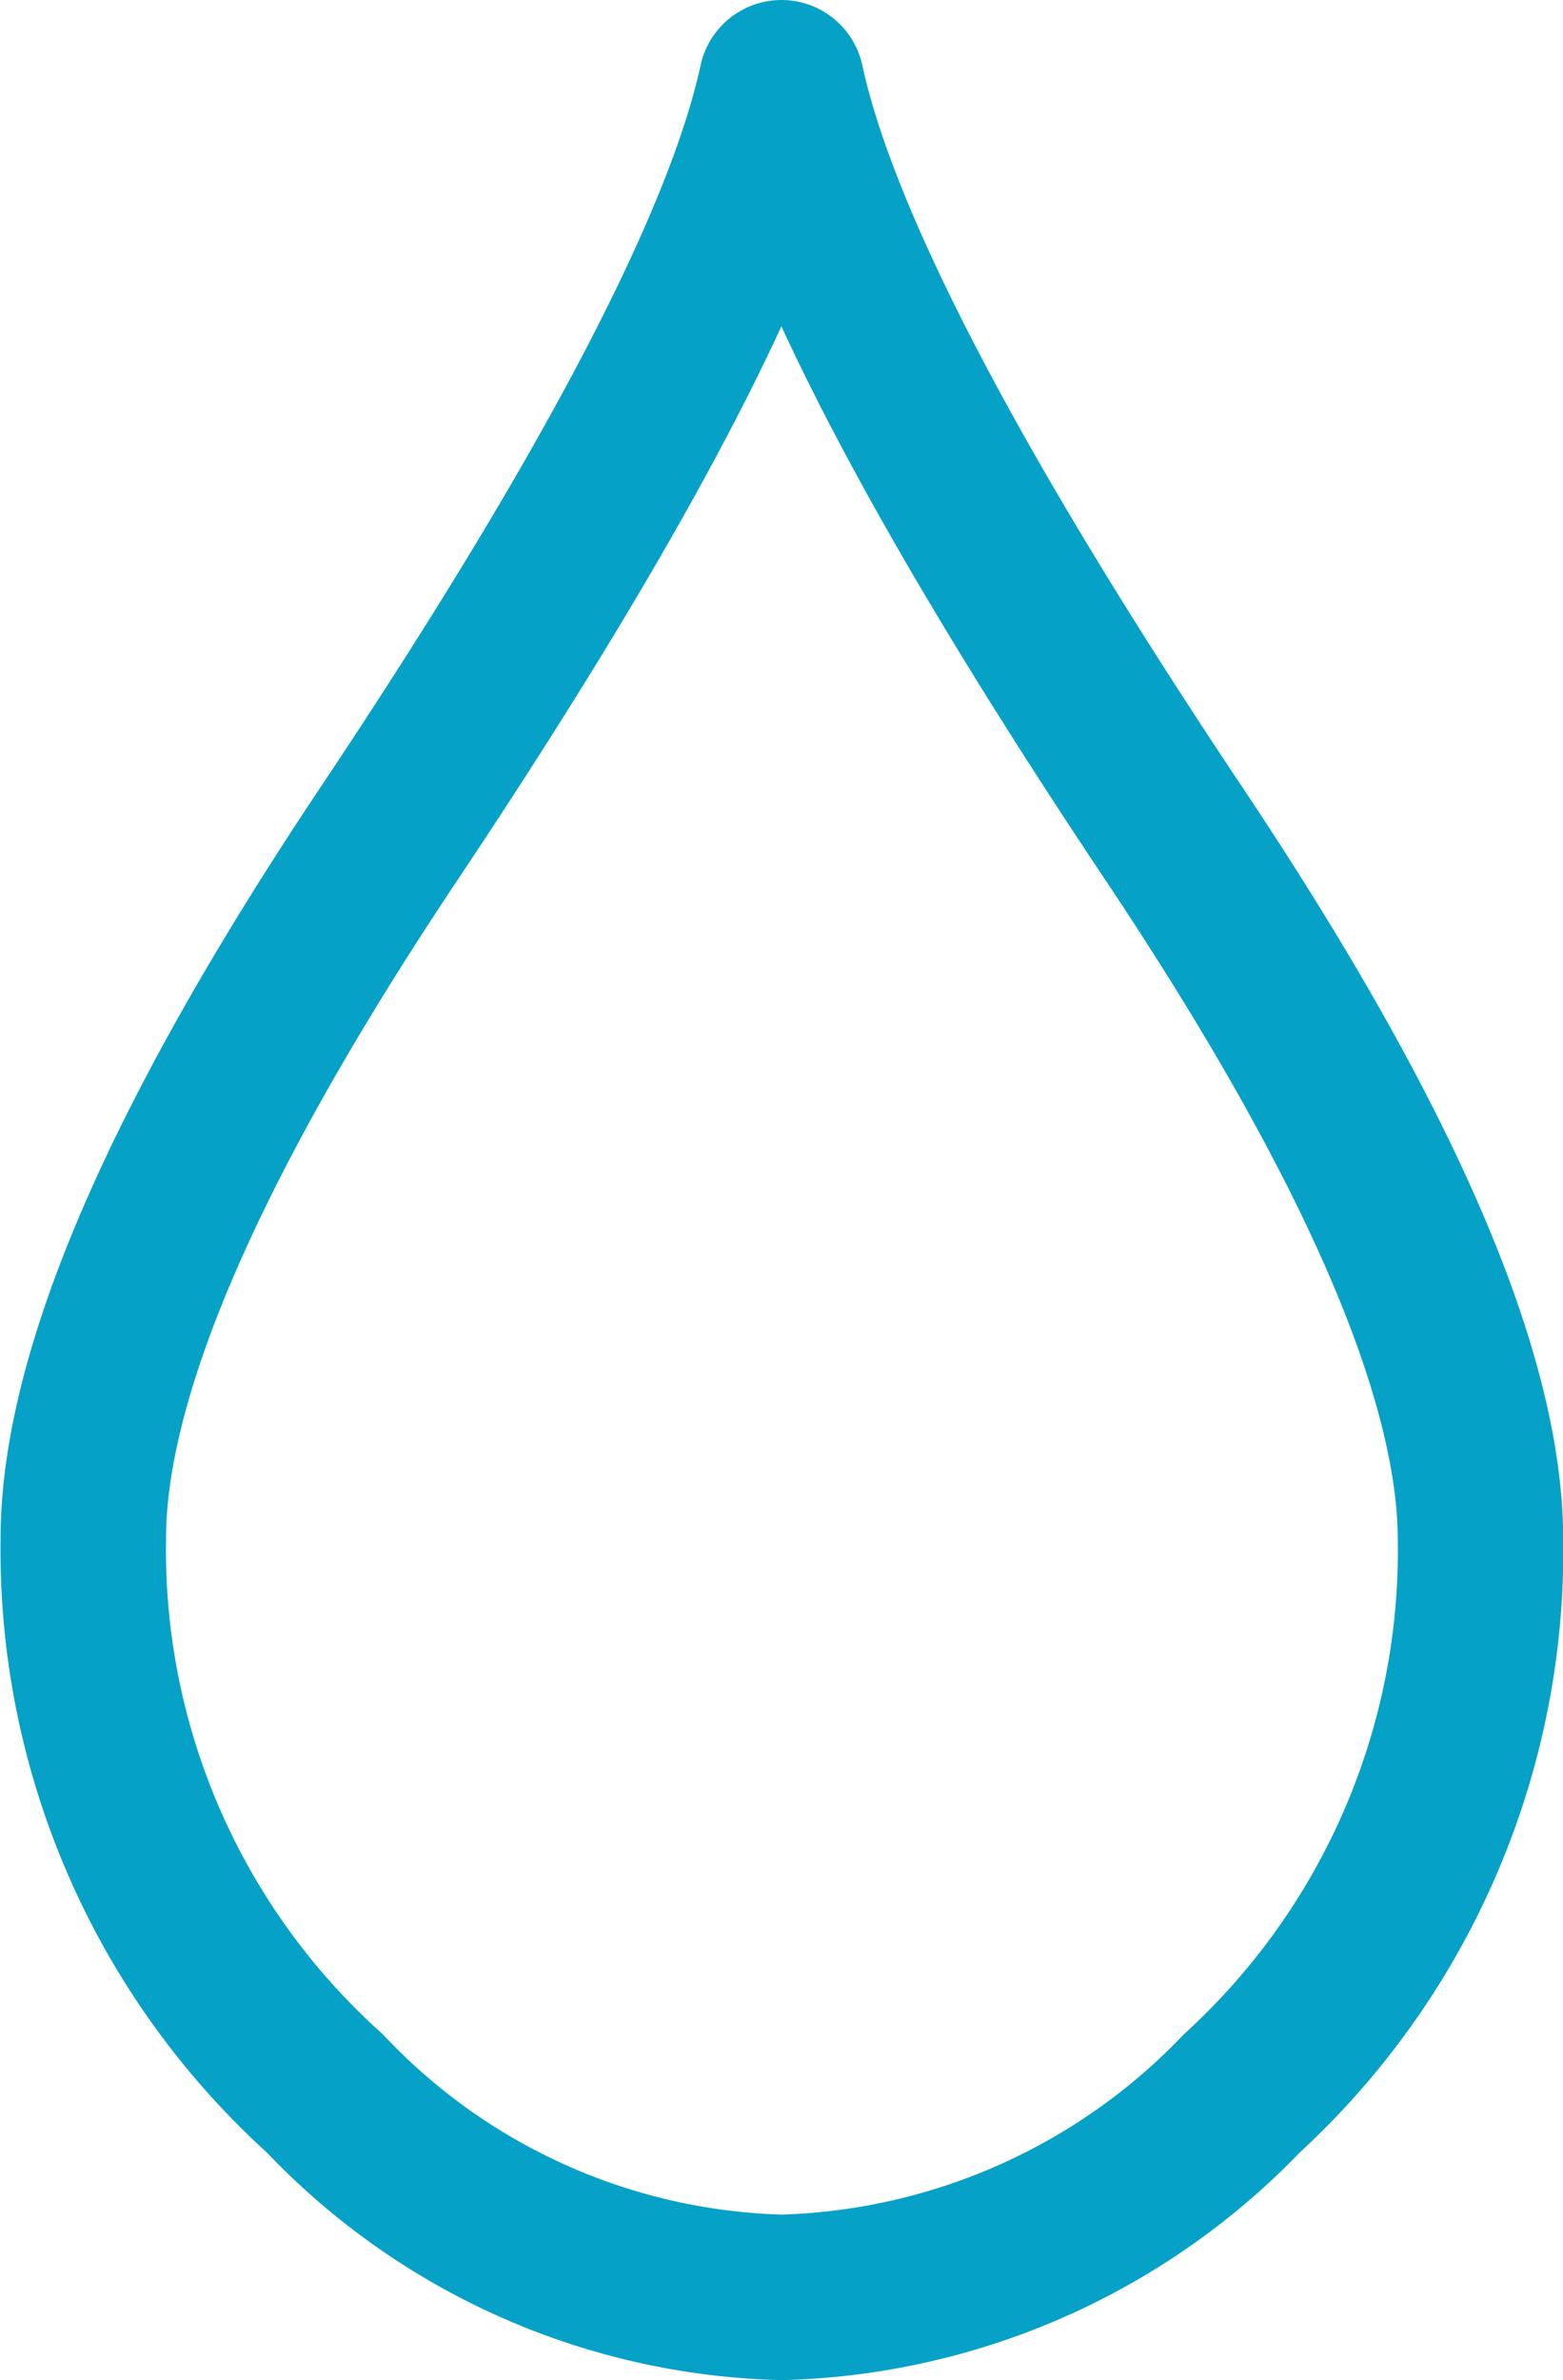 <?xml version="1.0" encoding="UTF-8"?> <svg xmlns="http://www.w3.org/2000/svg" width="18.895" height="28.768" viewBox="0 0 18.895 28.768"><defs><style> .cls-1 { fill: none; stroke: #06a1c7; stroke-linejoin: round; stroke-width: 2px; fill-rule: evenodd; } </style></defs><g id="Path_33685" data-name="Path 33685" transform="translate(1 1)"><path id="Path_33685-2" data-name="Path 33685" class="cls-1" d="M1015.118,345.63q4.117-6.164,4.751-9.086.632,2.923,4.751,9.086,3.694,5.53,3.7,8.523a8.9,8.9,0,0,1-2.885,6.692,8,8,0,0,1-5.561,2.466,7.879,7.879,0,0,1-5.525-2.465,8.844,8.844,0,0,1-2.92-6.692Q1011.423,351.161,1015.118,345.63Z" transform="translate(-1011.422 -336.544)"></path></g></svg> 